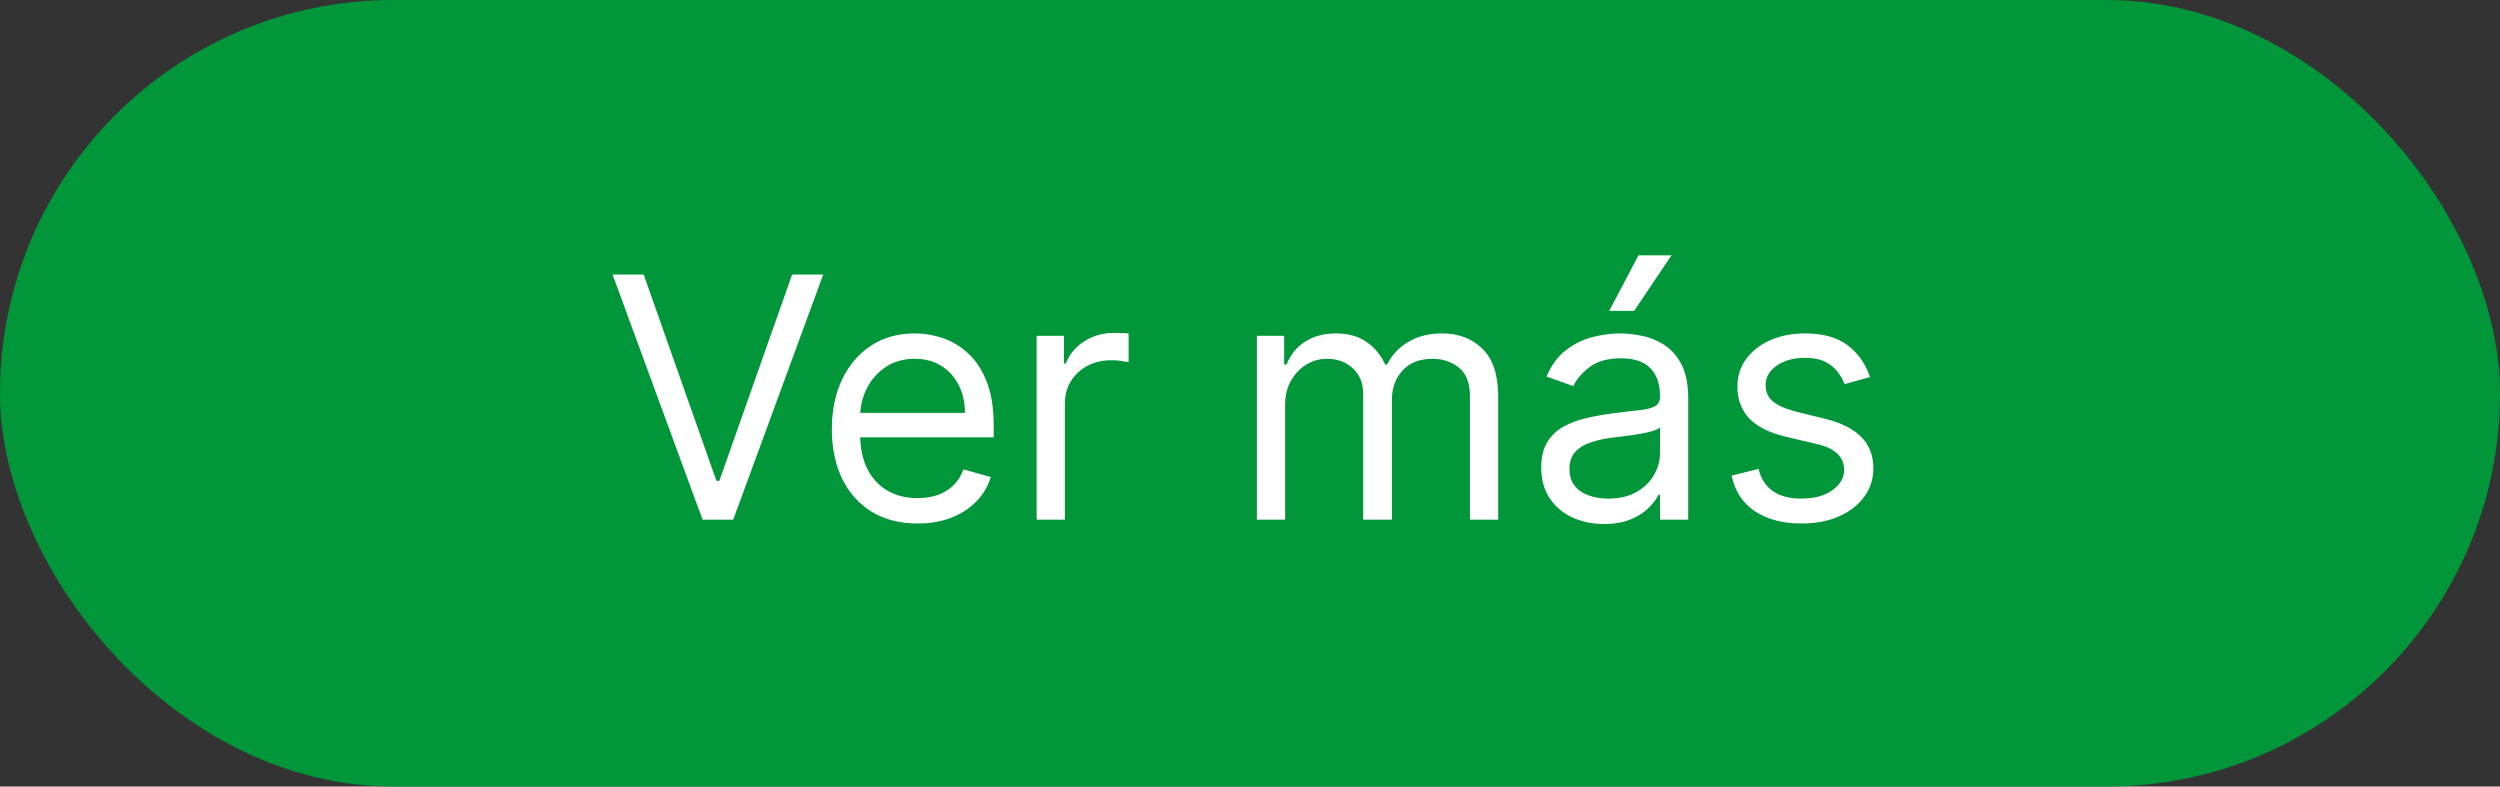 <svg width="178" height="56" viewBox="0 0 178 56" fill="none" xmlns="http://www.w3.org/2000/svg">
<rect x="0" y="0" width="178" height="56" fill="#333333" stroke="none"/>
<rect width="178" height="56" rx="28" fill="#01963A"/>
<path d="M45.83 19.546L51.011 34.239H51.216L56.398 19.546H58.614L52.205 37H50.023L43.614 19.546H45.83ZM65.329 37.273C64.068 37.273 62.98 36.994 62.065 36.438C61.156 35.875 60.455 35.091 59.96 34.085C59.472 33.074 59.227 31.898 59.227 30.557C59.227 29.216 59.472 28.034 59.96 27.011C60.455 25.983 61.142 25.182 62.023 24.608C62.909 24.028 63.943 23.739 65.125 23.739C65.807 23.739 66.48 23.852 67.145 24.079C67.81 24.307 68.415 24.676 68.96 25.188C69.506 25.693 69.94 26.364 70.264 27.199C70.588 28.034 70.75 29.062 70.75 30.284V31.136H60.659V29.398H68.704C68.704 28.659 68.557 28 68.261 27.421C67.972 26.841 67.557 26.384 67.017 26.048C66.483 25.713 65.852 25.546 65.125 25.546C64.324 25.546 63.631 25.744 63.045 26.142C62.466 26.534 62.02 27.046 61.707 27.676C61.395 28.307 61.239 28.983 61.239 29.704V30.864C61.239 31.852 61.409 32.69 61.75 33.378C62.097 34.06 62.577 34.58 63.19 34.938C63.804 35.29 64.517 35.466 65.329 35.466C65.858 35.466 66.335 35.392 66.761 35.244C67.193 35.091 67.565 34.864 67.878 34.562C68.19 34.256 68.432 33.875 68.602 33.42L70.546 33.966C70.341 34.625 69.997 35.205 69.514 35.705C69.031 36.199 68.435 36.585 67.724 36.864C67.014 37.136 66.216 37.273 65.329 37.273ZM73.81 37V23.909H75.753V25.886H75.889C76.128 25.239 76.56 24.713 77.185 24.31C77.81 23.906 78.514 23.704 79.298 23.704C79.446 23.704 79.631 23.707 79.852 23.713C80.074 23.719 80.242 23.727 80.355 23.739V25.784C80.287 25.767 80.131 25.741 79.886 25.707C79.648 25.668 79.395 25.648 79.128 25.648C78.492 25.648 77.923 25.781 77.423 26.048C76.929 26.31 76.537 26.673 76.247 27.139C75.963 27.599 75.821 28.125 75.821 28.716V37H73.81ZM89.489 37V23.909H91.433V25.954H91.603C91.876 25.256 92.316 24.713 92.924 24.327C93.532 23.935 94.262 23.739 95.114 23.739C95.978 23.739 96.697 23.935 97.271 24.327C97.85 24.713 98.302 25.256 98.626 25.954H98.762C99.097 25.278 99.6 24.741 100.271 24.344C100.941 23.94 101.745 23.739 102.683 23.739C103.853 23.739 104.81 24.105 105.555 24.838C106.299 25.565 106.671 26.699 106.671 28.239V37H104.66V28.239C104.66 27.273 104.396 26.582 103.867 26.168C103.339 25.753 102.717 25.546 102.001 25.546C101.08 25.546 100.367 25.824 99.862 26.381C99.356 26.932 99.103 27.631 99.103 28.477V37H97.058V28.034C97.058 27.29 96.816 26.69 96.333 26.236C95.85 25.776 95.228 25.546 94.467 25.546C93.944 25.546 93.455 25.685 93.001 25.963C92.552 26.241 92.188 26.628 91.91 27.122C91.637 27.611 91.501 28.176 91.501 28.818V37H89.489ZM114.201 37.307C113.371 37.307 112.619 37.151 111.942 36.838C111.266 36.52 110.729 36.062 110.332 35.466C109.934 34.864 109.735 34.136 109.735 33.284C109.735 32.534 109.883 31.926 110.178 31.46C110.474 30.989 110.869 30.619 111.363 30.352C111.857 30.085 112.403 29.886 112.999 29.756C113.602 29.619 114.207 29.511 114.815 29.432C115.61 29.329 116.255 29.253 116.749 29.202C117.249 29.145 117.613 29.051 117.84 28.921C118.073 28.79 118.19 28.562 118.19 28.239V28.171C118.19 27.329 117.96 26.676 117.499 26.21C117.045 25.744 116.354 25.511 115.428 25.511C114.468 25.511 113.715 25.722 113.17 26.142C112.624 26.562 112.241 27.011 112.019 27.489L110.11 26.807C110.451 26.011 110.906 25.392 111.474 24.949C112.048 24.5 112.673 24.188 113.349 24.011C114.031 23.829 114.701 23.739 115.36 23.739C115.781 23.739 116.263 23.79 116.809 23.892C117.36 23.989 117.891 24.19 118.403 24.497C118.92 24.804 119.349 25.267 119.69 25.886C120.031 26.506 120.201 27.335 120.201 28.375V37H118.19V35.227H118.087C117.951 35.511 117.724 35.815 117.406 36.139C117.087 36.463 116.664 36.739 116.136 36.966C115.607 37.193 114.962 37.307 114.201 37.307ZM114.508 35.5C115.303 35.5 115.974 35.344 116.519 35.031C117.07 34.719 117.485 34.315 117.763 33.821C118.048 33.327 118.19 32.807 118.19 32.261V30.421C118.104 30.523 117.917 30.616 117.627 30.702C117.343 30.781 117.013 30.852 116.638 30.915C116.269 30.972 115.908 31.023 115.556 31.068C115.21 31.108 114.928 31.142 114.712 31.171C114.19 31.239 113.701 31.349 113.246 31.503C112.798 31.651 112.434 31.875 112.156 32.176C111.883 32.472 111.746 32.875 111.746 33.386C111.746 34.085 112.005 34.614 112.522 34.972C113.045 35.324 113.707 35.5 114.508 35.5ZM114.576 22.136L116.656 18.182H119.008L116.349 22.136H114.576ZM133.145 26.841L131.338 27.352C131.224 27.051 131.057 26.759 130.835 26.474C130.619 26.185 130.324 25.946 129.949 25.759C129.574 25.571 129.094 25.477 128.509 25.477C127.707 25.477 127.04 25.662 126.506 26.031C125.977 26.395 125.713 26.858 125.713 27.421C125.713 27.921 125.895 28.315 126.259 28.605C126.622 28.895 127.19 29.136 127.963 29.329L129.906 29.807C131.077 30.091 131.949 30.526 132.523 31.111C133.097 31.69 133.384 32.438 133.384 33.352C133.384 34.102 133.168 34.773 132.736 35.364C132.31 35.955 131.713 36.42 130.946 36.761C130.179 37.102 129.287 37.273 128.27 37.273C126.935 37.273 125.83 36.983 124.955 36.403C124.08 35.824 123.526 34.977 123.293 33.864L125.202 33.386C125.384 34.091 125.727 34.619 126.233 34.972C126.744 35.324 127.412 35.5 128.236 35.5C129.173 35.5 129.918 35.301 130.469 34.903C131.026 34.5 131.304 34.017 131.304 33.455C131.304 33 131.145 32.619 130.827 32.312C130.509 32 130.02 31.767 129.361 31.614L127.179 31.102C125.98 30.818 125.099 30.378 124.537 29.781C123.98 29.179 123.702 28.426 123.702 27.523C123.702 26.784 123.909 26.131 124.324 25.562C124.744 24.994 125.315 24.548 126.037 24.224C126.764 23.901 127.588 23.739 128.509 23.739C129.804 23.739 130.821 24.023 131.56 24.591C132.304 25.159 132.832 25.909 133.145 26.841Z" fill="white"/>
</svg>
